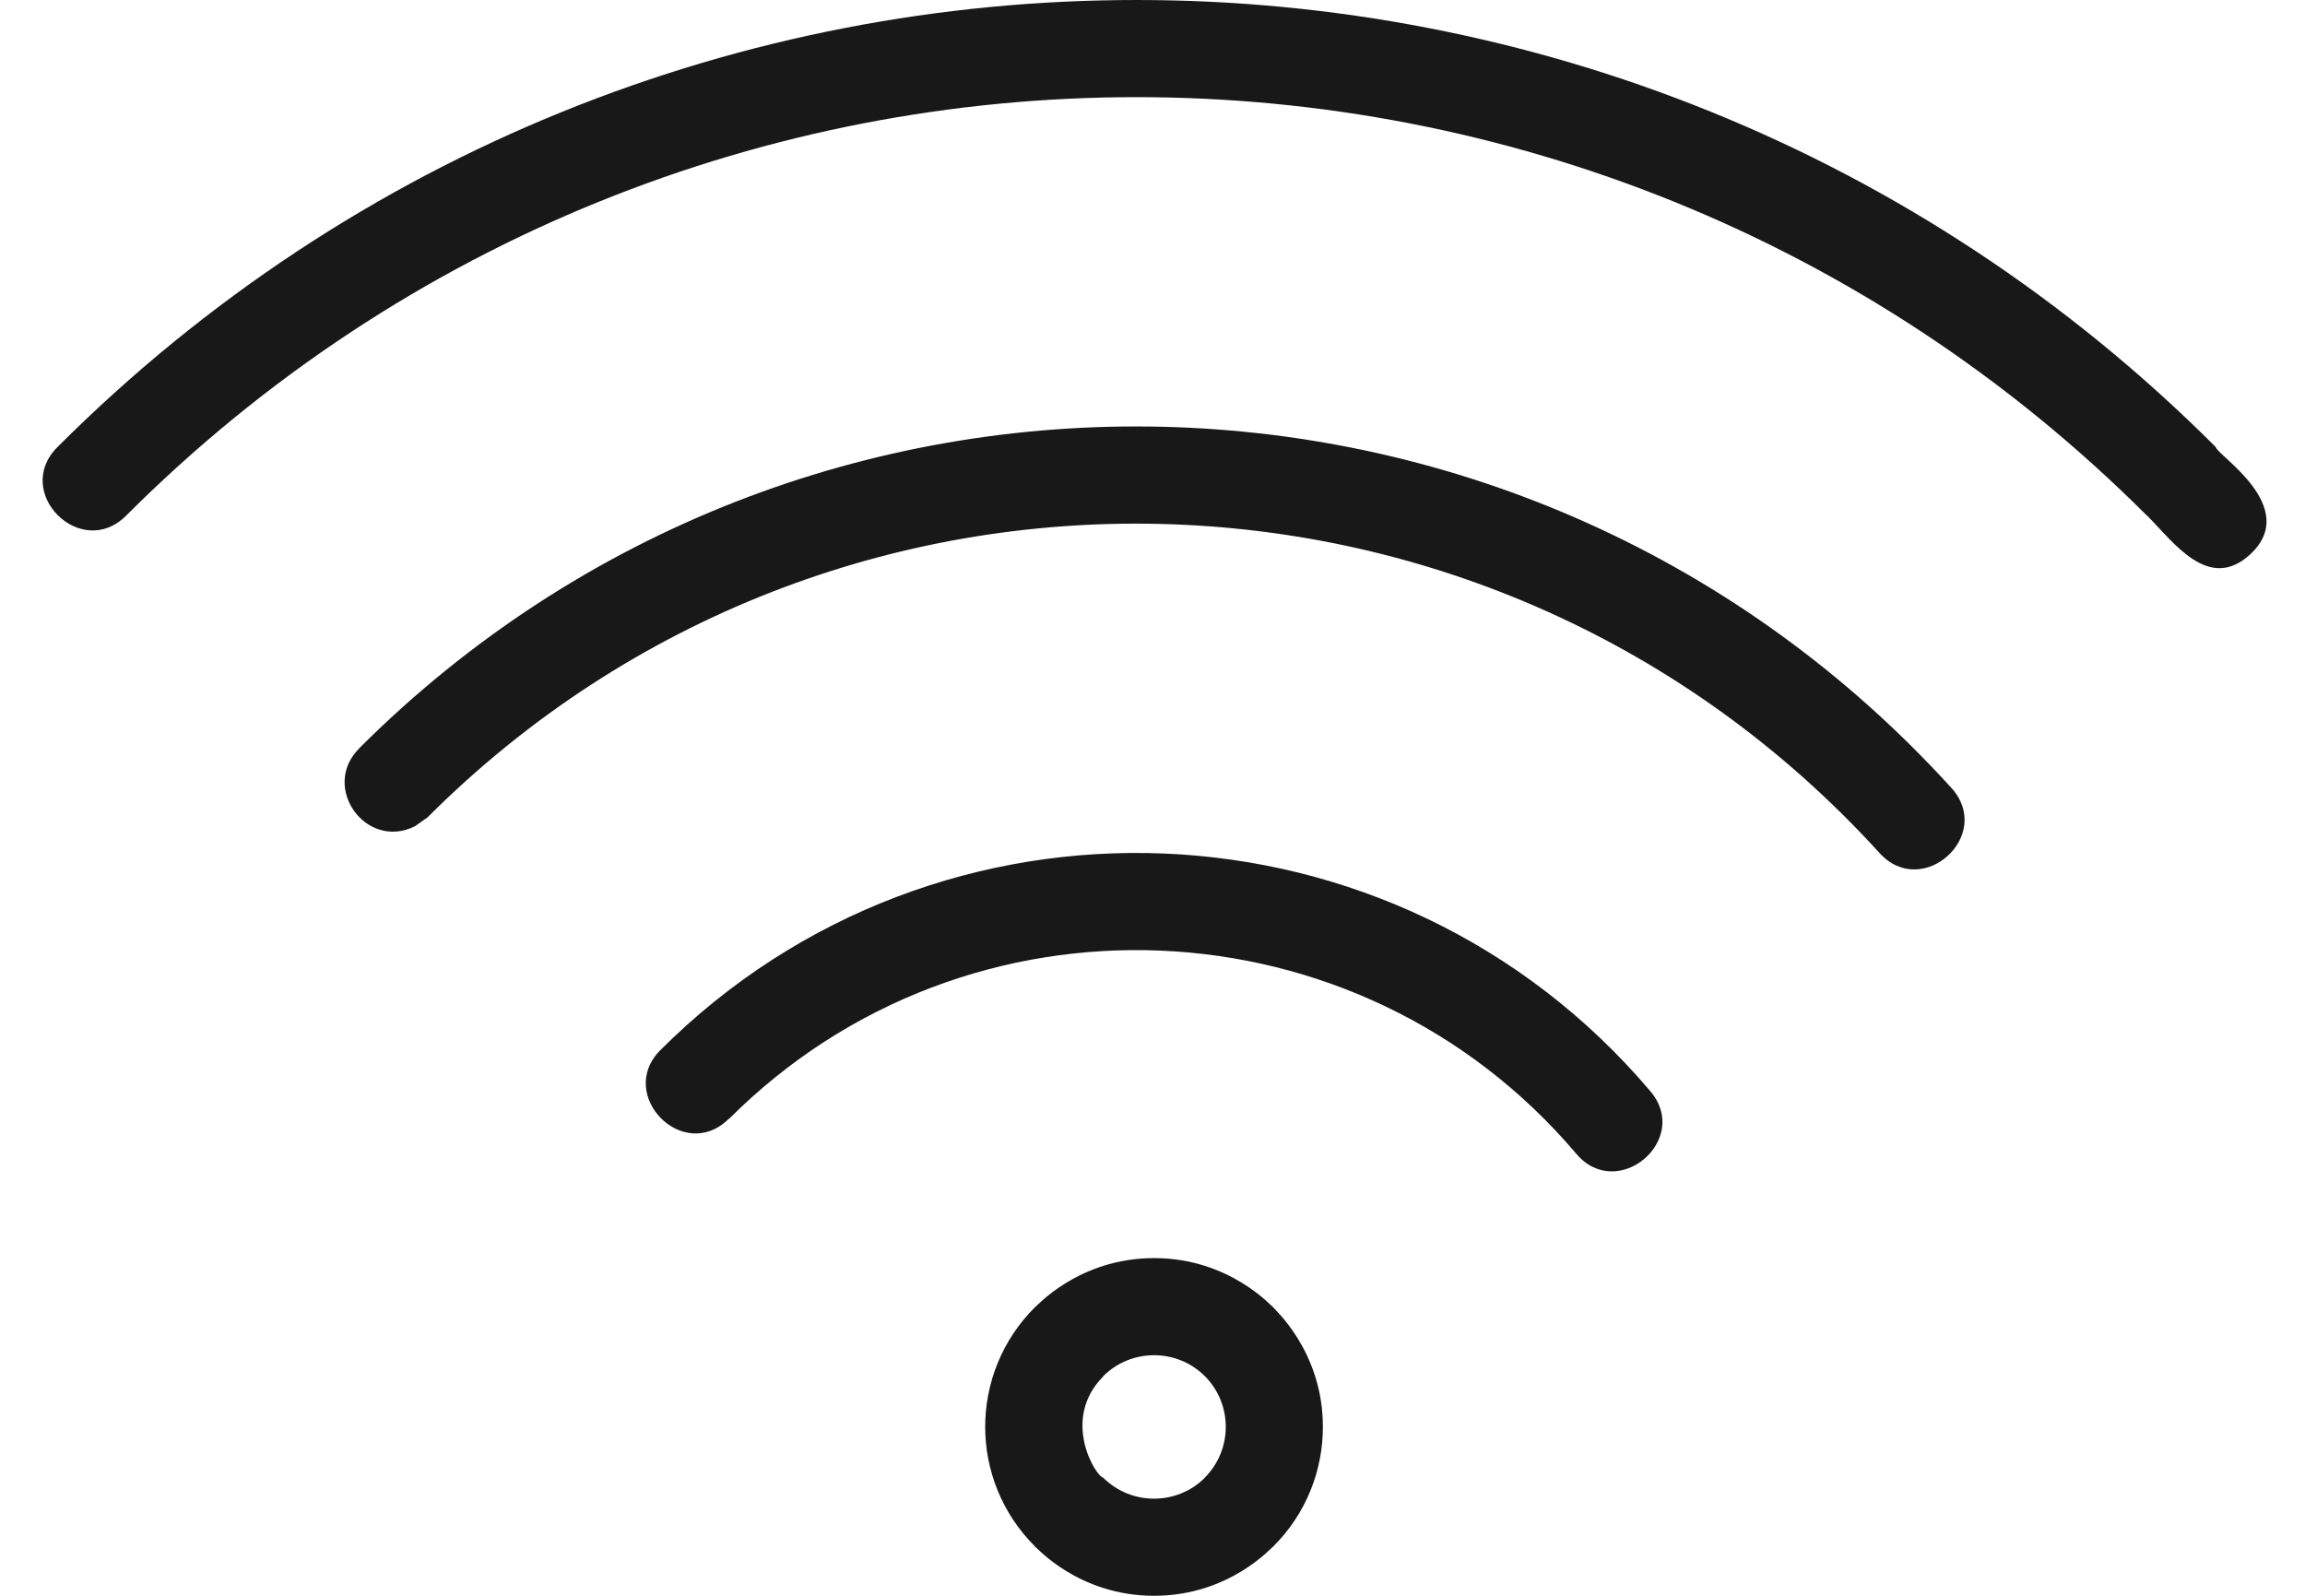 <svg width="26" height="18" viewBox="0 0 26 18" fill="none" xmlns="http://www.w3.org/2000/svg">
<path fill-rule="evenodd" clip-rule="evenodd" d="M11.671 14.748C11.683 14.748 12.159 14.191 13.018 14.191C13.876 14.191 14.352 14.748 14.364 14.748C14.364 14.761 14.922 15.237 14.922 16.095C14.922 16.583 14.736 17.07 14.364 17.442C14.352 17.442 13.876 18 13.018 18C12.159 18 11.683 17.442 11.671 17.442L11.672 17.441C10.926 16.695 10.927 15.493 11.671 14.748ZM1.422 5.817C0.912 6.326 0.137 5.552 0.648 5.043C7.371 -1.681 18.27 -1.681 24.994 5.043C24.994 5.124 25.957 5.717 25.384 6.251C24.915 6.686 24.518 6.115 24.22 5.817L24.219 5.818C17.923 -0.478 7.716 -0.478 1.422 5.817ZM4.68 9.32L4.823 9.219C9.391 4.652 16.841 4.827 21.202 9.623C21.686 10.154 22.496 9.42 22.011 8.887C17.224 3.62 9.054 3.44 4.048 8.444L4.049 8.445C3.616 8.879 4.128 9.595 4.68 9.32ZM8.222 12.618C7.71 13.13 6.945 12.349 7.449 11.845C10.586 8.709 15.738 8.913 18.616 12.309C19.08 12.856 18.245 13.563 17.781 13.015C15.328 10.12 10.914 9.929 8.224 12.62L8.222 12.618ZM12.445 15.522L12.446 15.524C11.958 16.012 12.365 16.663 12.446 16.668L12.445 16.669C12.761 16.983 13.275 16.983 13.59 16.669L13.589 16.668C13.906 16.351 13.905 15.838 13.59 15.522C13.275 15.208 12.761 15.208 12.445 15.522Z" fill="#181818"/>
</svg>
